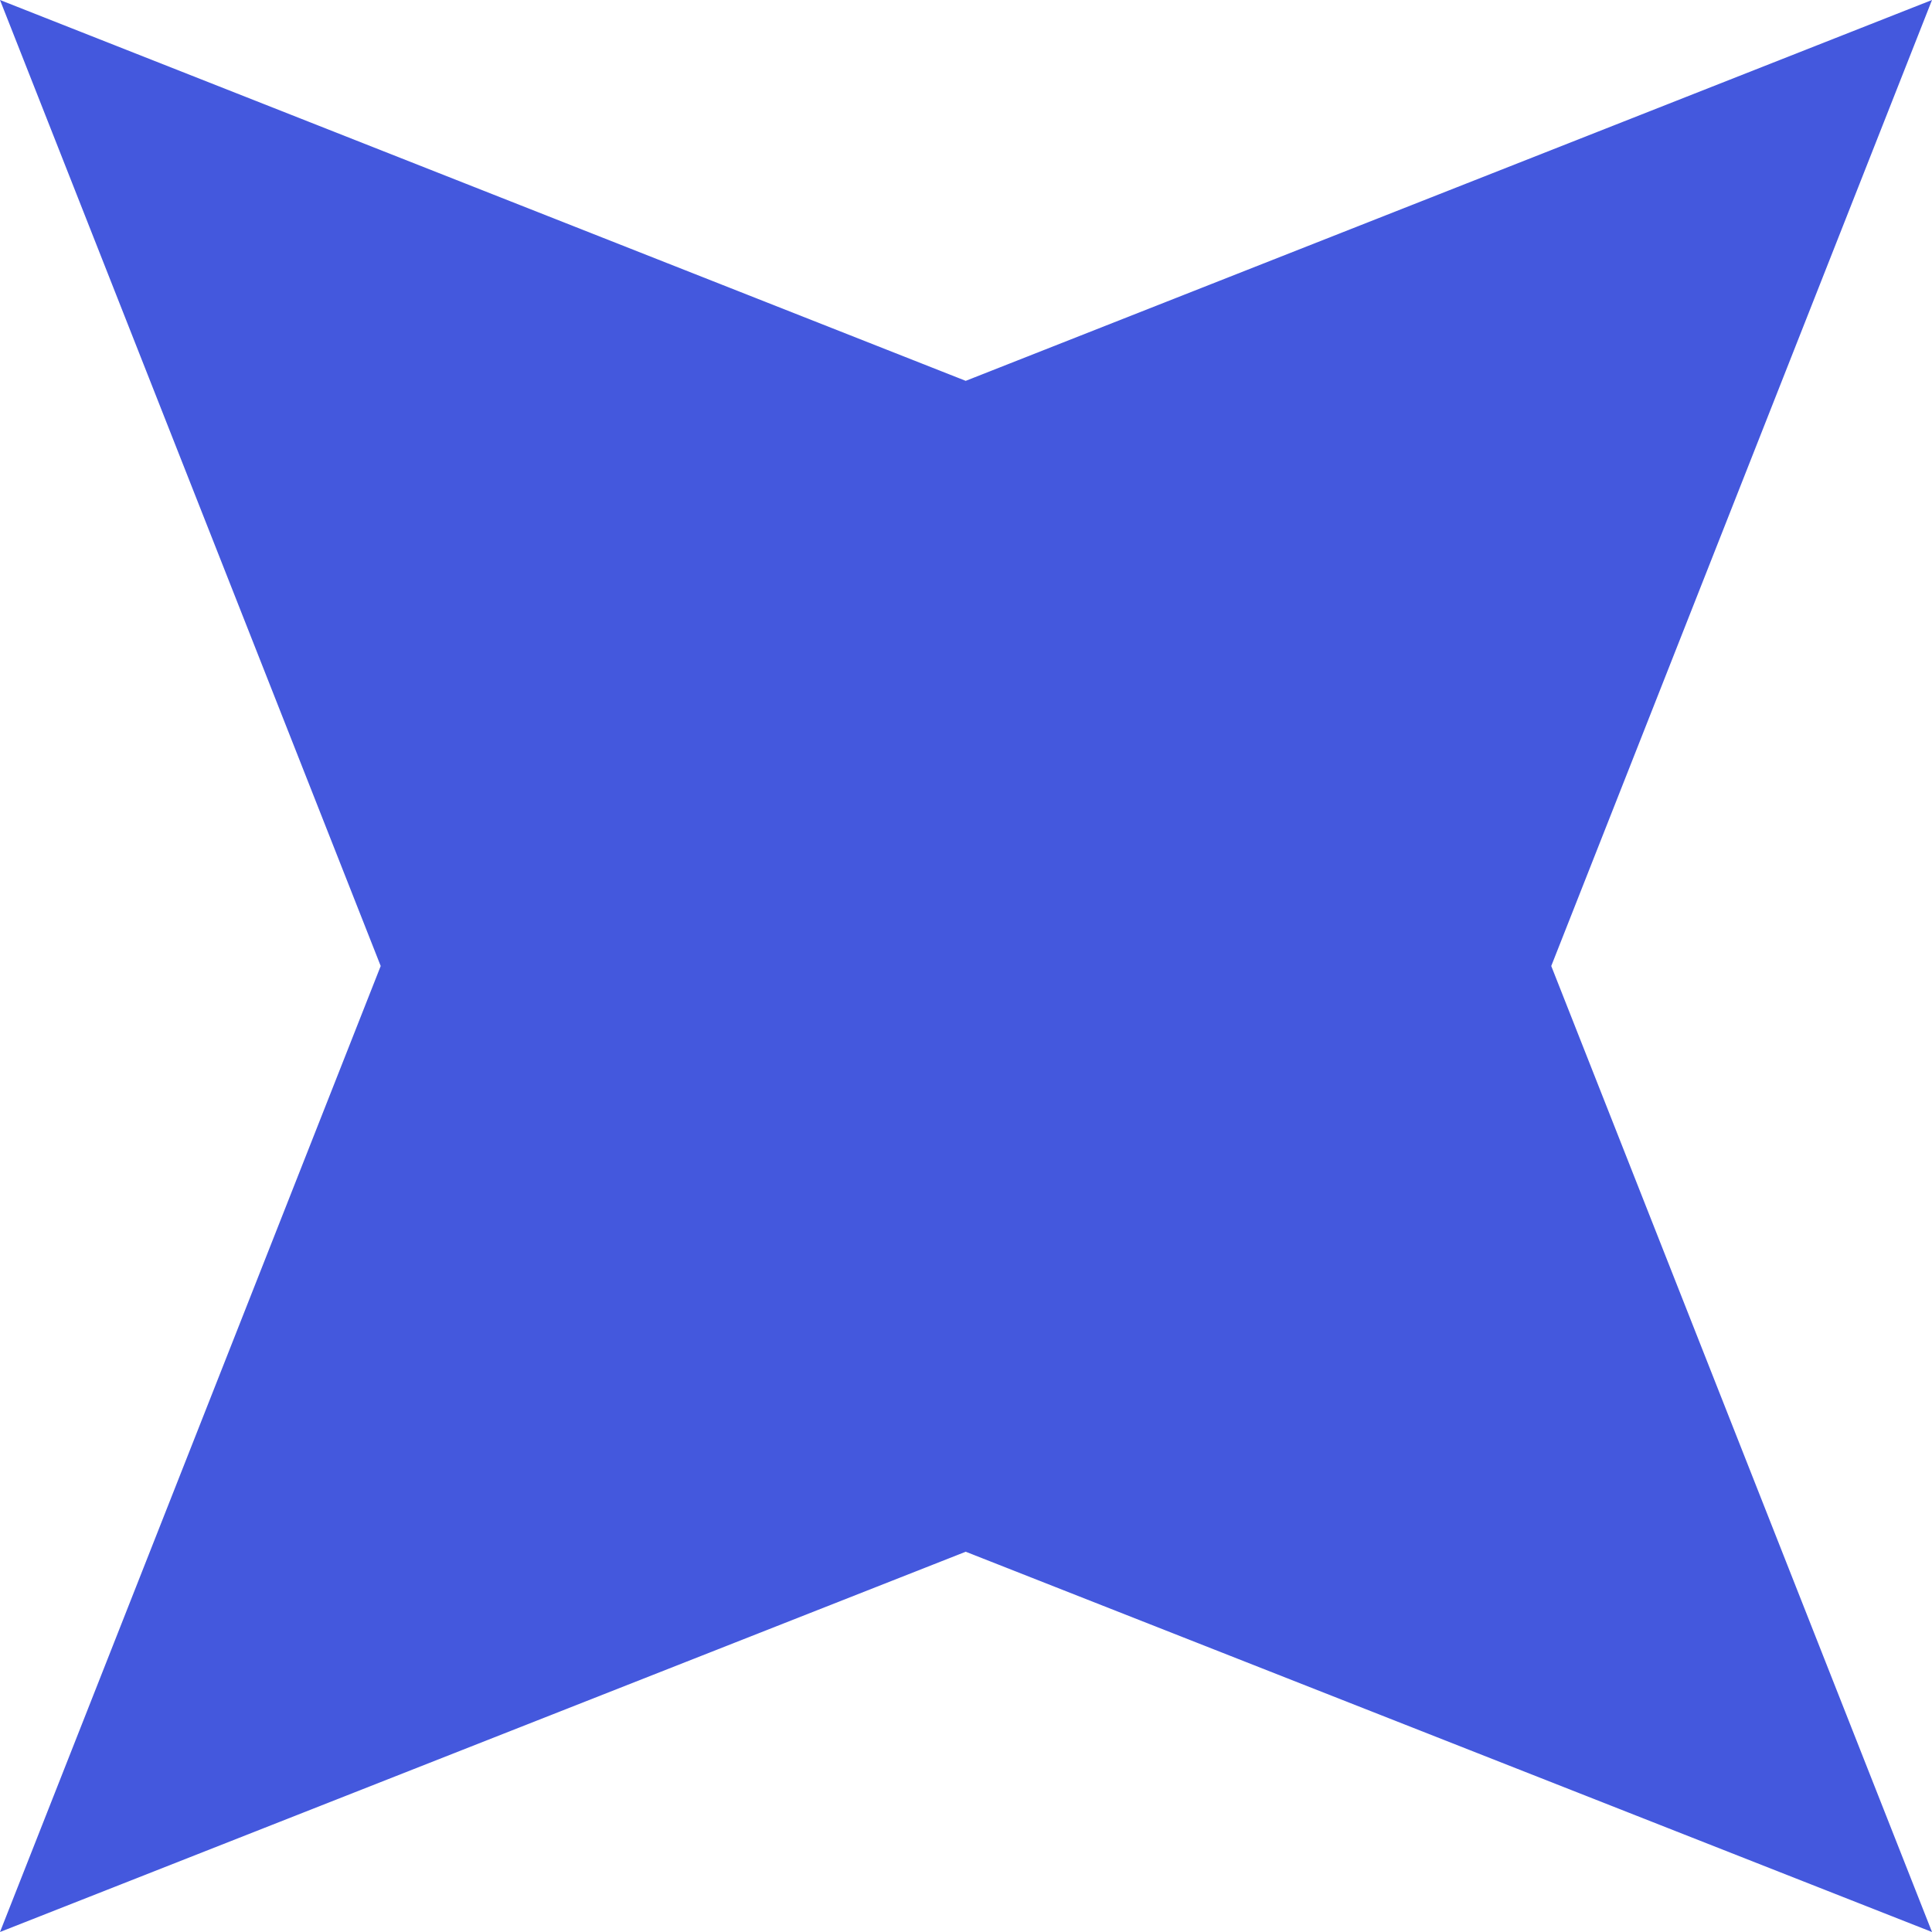 <svg width="40" height="40" viewBox="0 0 40 40" fill="none" xmlns="http://www.w3.org/2000/svg">
<path d="M19.994 7.885L40 0L32.117 20L40 40L19.994 32.127L0 40L7.882 20L0 0L19.994 7.885Z" fill="#4458DD"/>
</svg>
